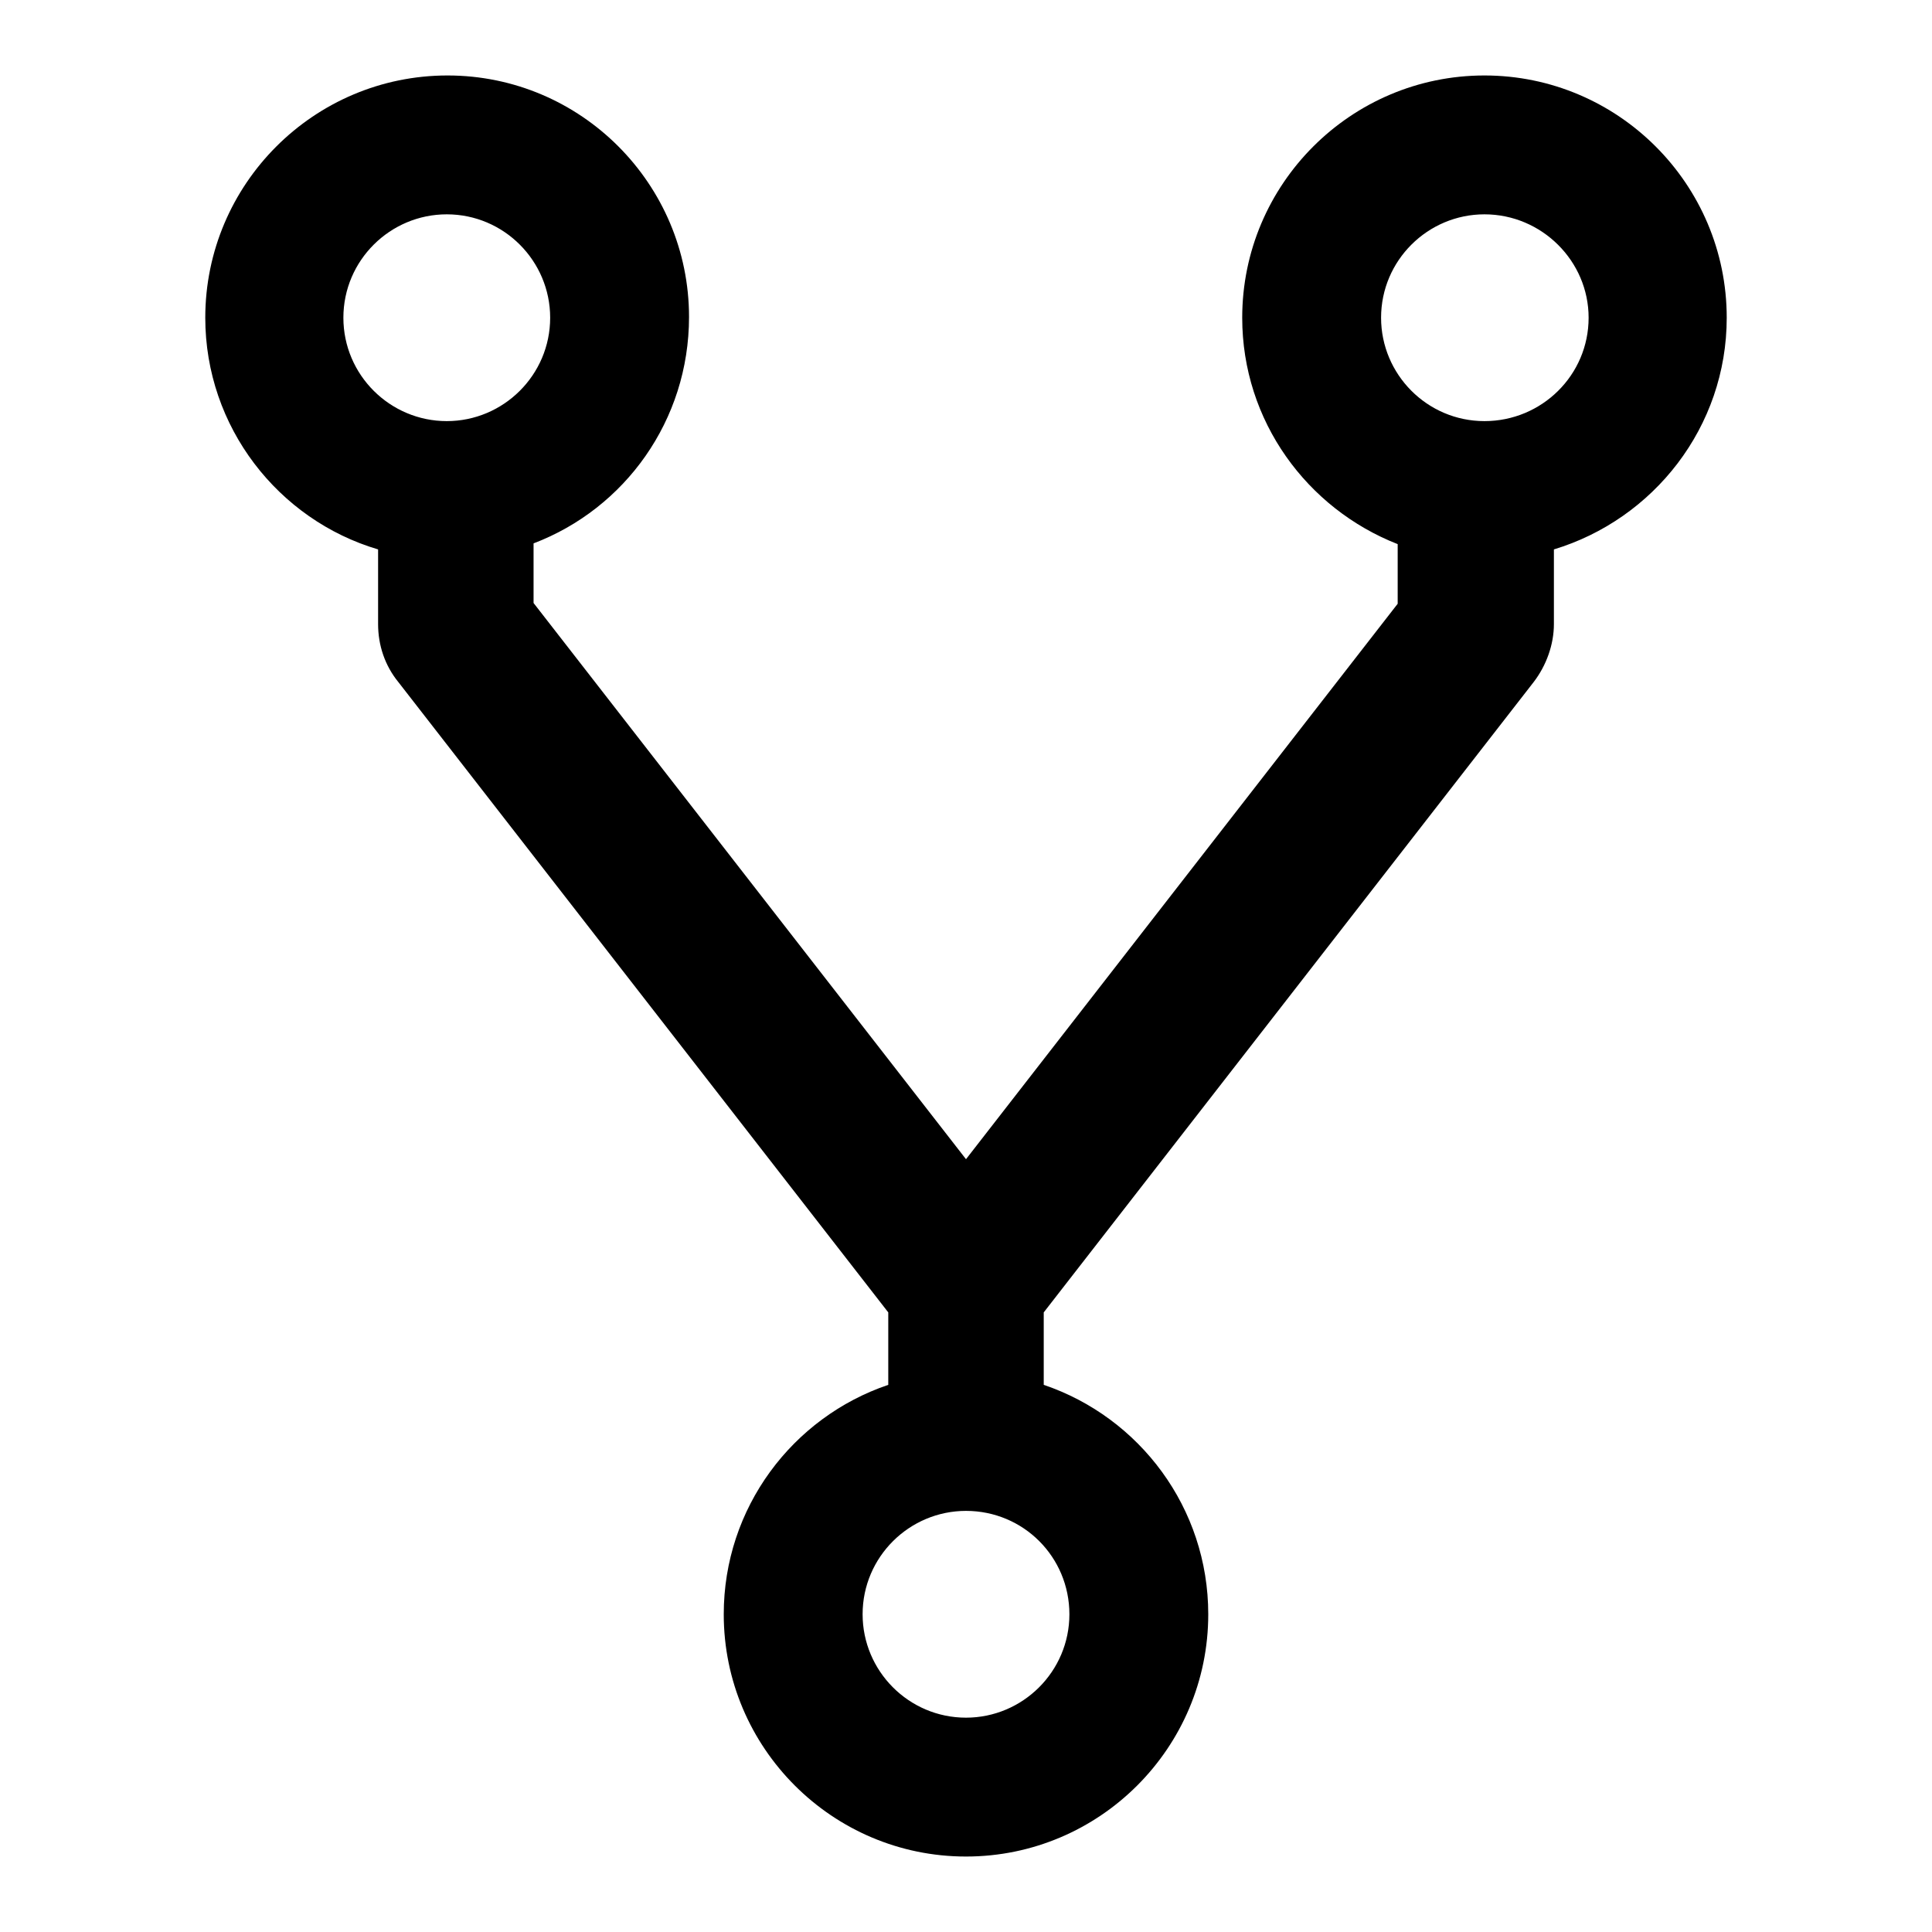 <?xml version="1.0" encoding="utf-8"?>
<!-- Svg Vector Icons : http://www.onlinewebfonts.com/icon -->
<!DOCTYPE svg PUBLIC "-//W3C//DTD SVG 1.1//EN" "http://www.w3.org/Graphics/SVG/1.1/DTD/svg11.dtd">
<svg version="1.1" xmlns="http://www.w3.org/2000/svg" xmlns:xlink="http://www.w3.org/1999/xlink" x="0px" y="0px" viewBox="0 0 256 256" enable-background="new 0 0 256 256" xml:space="preserve">
<g> <path fill="#000000" d="M196.7,10c-17.7,0-32.1,14.4-32.1,32.1c0,13.7,8.6,25.3,20.6,30v7.9L128,153.6L70.7,79.9V72 c12.1-4.6,20.6-16.3,20.6-30C91.3,24.4,77,10,59.3,10c-17.7,0-32.1,14.4-32.1,32.1c0,14.5,9.7,26.8,22.9,30.7v9.9 c0,2.8,0.9,5.5,2.7,7.7l64.9,83.5v9.6c-12.7,4.3-21.8,16.3-21.8,30.4c0,17.7,14.4,32.1,32.1,32.1c17.7,0,32.1-14.4,32.1-32.1 c0-14.1-9.1-26.1-21.8-30.4v-9.6l64.9-83.5c1.7-2.2,2.7-5,2.7-7.7v-9.9c13.2-4,22.9-16.2,22.9-30.7C228.8,24.4,214.4,10,196.7,10z  M45.5,42.1c0-7.6,6.2-13.7,13.7-13.7c7.6,0,13.7,6.2,13.7,13.7c0,7.6-6.2,13.7-13.7,13.7C51.7,55.8,45.5,49.7,45.5,42.1z  M141.7,213.9c0,7.6-6.2,13.7-13.7,13.7c-7.6,0-13.7-6.2-13.7-13.7c0-7.6,6.2-13.7,13.7-13.7C135.6,200.2,141.7,206.3,141.7,213.9z  M196.7,55.8c-7.6,0-13.7-6.2-13.7-13.7c0-7.6,6.2-13.7,13.7-13.7c7.6,0,13.8,6.2,13.8,13.7C210.5,49.7,204.3,55.8,196.7,55.8z"/></g>
</svg>